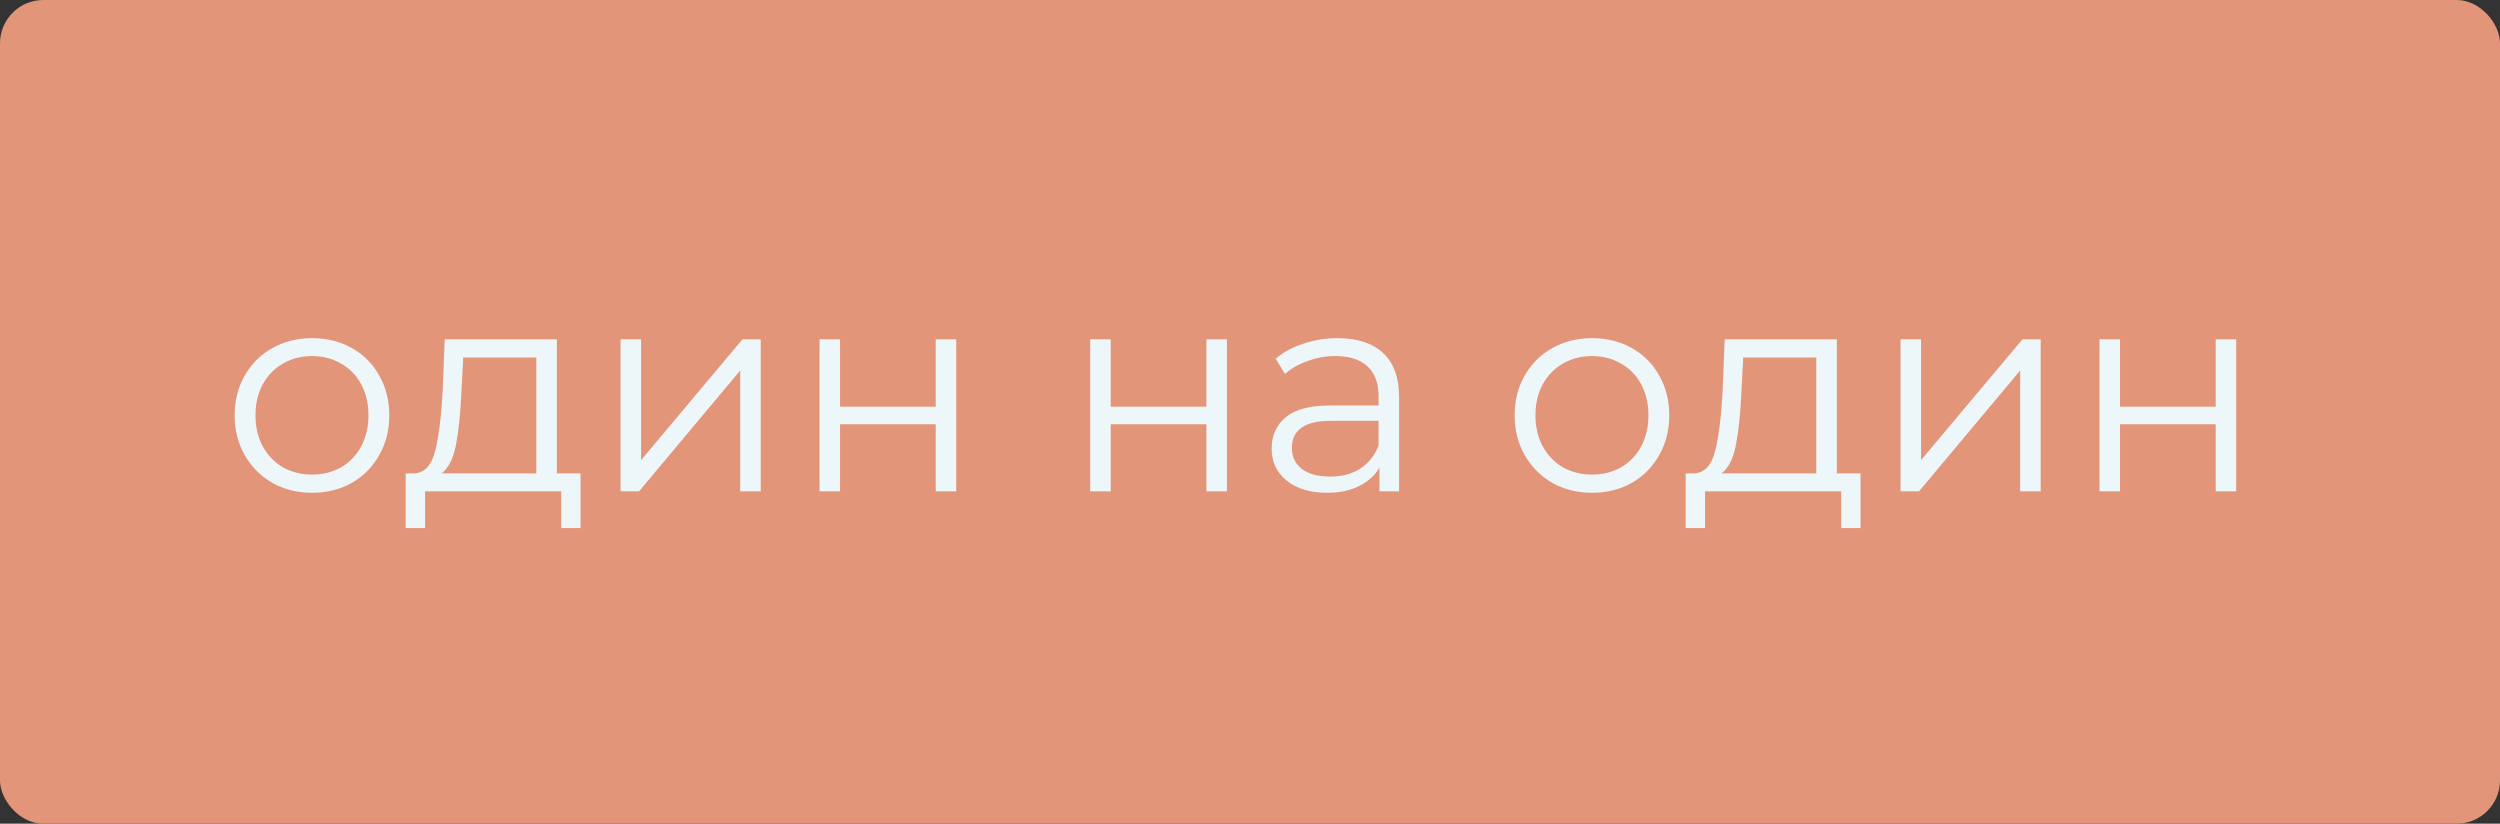 <?xml version="1.0" encoding="UTF-8"?> <svg xmlns="http://www.w3.org/2000/svg" width="692" height="228" viewBox="0 0 692 228" fill="none"><rect x="0" y="0" width="692" height="228" fill="#333333" stroke="none"/> <rect width="692" height="228" rx="12" fill="#E29578"></rect> <path d="M86.393 136.4C82.34 136.4 78.686 135.493 75.433 133.68C72.18 131.813 69.62 129.253 67.753 126C65.886 122.747 64.953 119.067 64.953 114.96C64.953 110.853 65.886 107.173 67.753 103.92C69.62 100.667 72.18 98.133 75.433 96.32C78.686 94.507 82.34 93.6 86.393 93.6C90.447 93.6 94.1 94.507 97.353 96.32C100.606 98.133 103.14 100.667 104.953 103.92C106.82 107.173 107.753 110.853 107.753 114.96C107.753 119.067 106.82 122.747 104.953 126C103.14 129.253 100.606 131.813 97.353 133.68C94.1 135.493 90.447 136.4 86.393 136.4ZM86.393 131.36C89.38 131.36 92.046 130.693 94.393 129.36C96.793 127.973 98.66 126.027 99.993 123.52C101.326 121.013 101.993 118.16 101.993 114.96C101.993 111.76 101.326 108.907 99.993 106.4C98.66 103.893 96.793 101.973 94.393 100.64C92.046 99.253 89.38 98.56 86.393 98.56C83.406 98.56 80.713 99.253 78.313 100.64C75.966 101.973 74.1 103.893 72.713 106.4C71.38 108.907 70.713 111.76 70.713 114.96C70.713 118.16 71.38 121.013 72.713 123.52C74.1 126.027 75.966 127.973 78.313 129.36C80.713 130.693 83.406 131.36 86.393 131.36ZM160.698 131.04V146.16H155.338V136H117.658V146.16H112.298V131.04H114.698C117.525 130.88 119.445 128.8 120.458 124.8C121.471 120.8 122.165 115.2 122.538 108L123.098 93.92H154.138V131.04H160.698ZM127.738 108.32C127.471 114.293 126.965 119.227 126.218 123.12C125.471 126.96 124.138 129.6 122.218 131.04H148.458V98.96H128.218L127.738 108.32ZM171.768 93.92H177.448V127.36L205.528 93.92H210.568V136H204.888V102.56L176.888 136H171.768V93.92ZM226.846 93.92H232.526V112.56H259.006V93.92H264.686V136H259.006V117.44H232.526V136H226.846V93.92ZM301.768 93.92H307.448V112.56H333.928V93.92H339.608V136H333.928V117.44H307.448V136H301.768V93.92ZM370.232 93.6C375.725 93.6 379.939 94.987 382.872 97.76C385.805 100.48 387.272 104.533 387.272 109.92V136H381.832V129.44C380.552 131.627 378.659 133.333 376.152 134.56C373.699 135.787 370.765 136.4 367.352 136.4C362.659 136.4 358.925 135.28 356.152 133.04C353.379 130.8 351.992 127.84 351.992 124.16C351.992 120.587 353.272 117.707 355.832 115.52C358.445 113.333 362.579 112.24 368.232 112.24H381.592V109.68C381.592 106.053 380.579 103.307 378.552 101.44C376.525 99.52 373.565 98.56 369.672 98.56C367.005 98.56 364.445 99.013 361.992 99.92C359.539 100.773 357.432 101.973 355.672 103.52L353.112 99.28C355.245 97.467 357.805 96.08 360.792 95.12C363.779 94.107 366.925 93.6 370.232 93.6ZM368.232 131.92C371.432 131.92 374.179 131.2 376.472 129.76C378.765 128.267 380.472 126.133 381.592 123.36V116.48H368.392C361.192 116.48 357.592 118.987 357.592 124C357.592 126.453 358.525 128.4 360.392 129.84C362.259 131.227 364.872 131.92 368.232 131.92ZM440.69 136.4C436.637 136.4 432.983 135.493 429.73 133.68C426.477 131.813 423.917 129.253 422.05 126C420.183 122.747 419.25 119.067 419.25 114.96C419.25 110.853 420.183 107.173 422.05 103.92C423.917 100.667 426.477 98.133 429.73 96.32C432.983 94.507 436.637 93.6 440.69 93.6C444.743 93.6 448.397 94.507 451.65 96.32C454.903 98.133 457.437 100.667 459.25 103.92C461.117 107.173 462.05 110.853 462.05 114.96C462.05 119.067 461.117 122.747 459.25 126C457.437 129.253 454.903 131.813 451.65 133.68C448.397 135.493 444.743 136.4 440.69 136.4ZM440.69 131.36C443.677 131.36 446.343 130.693 448.69 129.36C451.09 127.973 452.957 126.027 454.29 123.52C455.623 121.013 456.29 118.16 456.29 114.96C456.29 111.76 455.623 108.907 454.29 106.4C452.957 103.893 451.09 101.973 448.69 100.64C446.343 99.253 443.677 98.56 440.69 98.56C437.703 98.56 435.01 99.253 432.61 100.64C430.263 101.973 428.397 103.893 427.01 106.4C425.677 108.907 425.01 111.76 425.01 114.96C425.01 118.16 425.677 121.013 427.01 123.52C428.397 126.027 430.263 127.973 432.61 129.36C435.01 130.693 437.703 131.36 440.69 131.36ZM514.995 131.04V146.16H509.635V136H471.955V146.16H466.595V131.04H468.995C471.822 130.88 473.742 128.8 474.755 124.8C475.768 120.8 476.462 115.2 476.835 108L477.395 93.92H508.435V131.04H514.995ZM482.035 108.32C481.768 114.293 481.262 119.227 480.515 123.12C479.768 126.96 478.435 129.6 476.515 131.04H502.755V98.96H482.515L482.035 108.32ZM526.064 93.92H531.744V127.36L559.824 93.92H564.864V136H559.184V102.56L531.184 136H526.064V93.92ZM581.143 93.92H586.823V112.56H613.303V93.92H618.983V136H613.303V117.44H586.823V136H581.143V93.92Z" fill="#EDF6F9"></path> </svg> 
